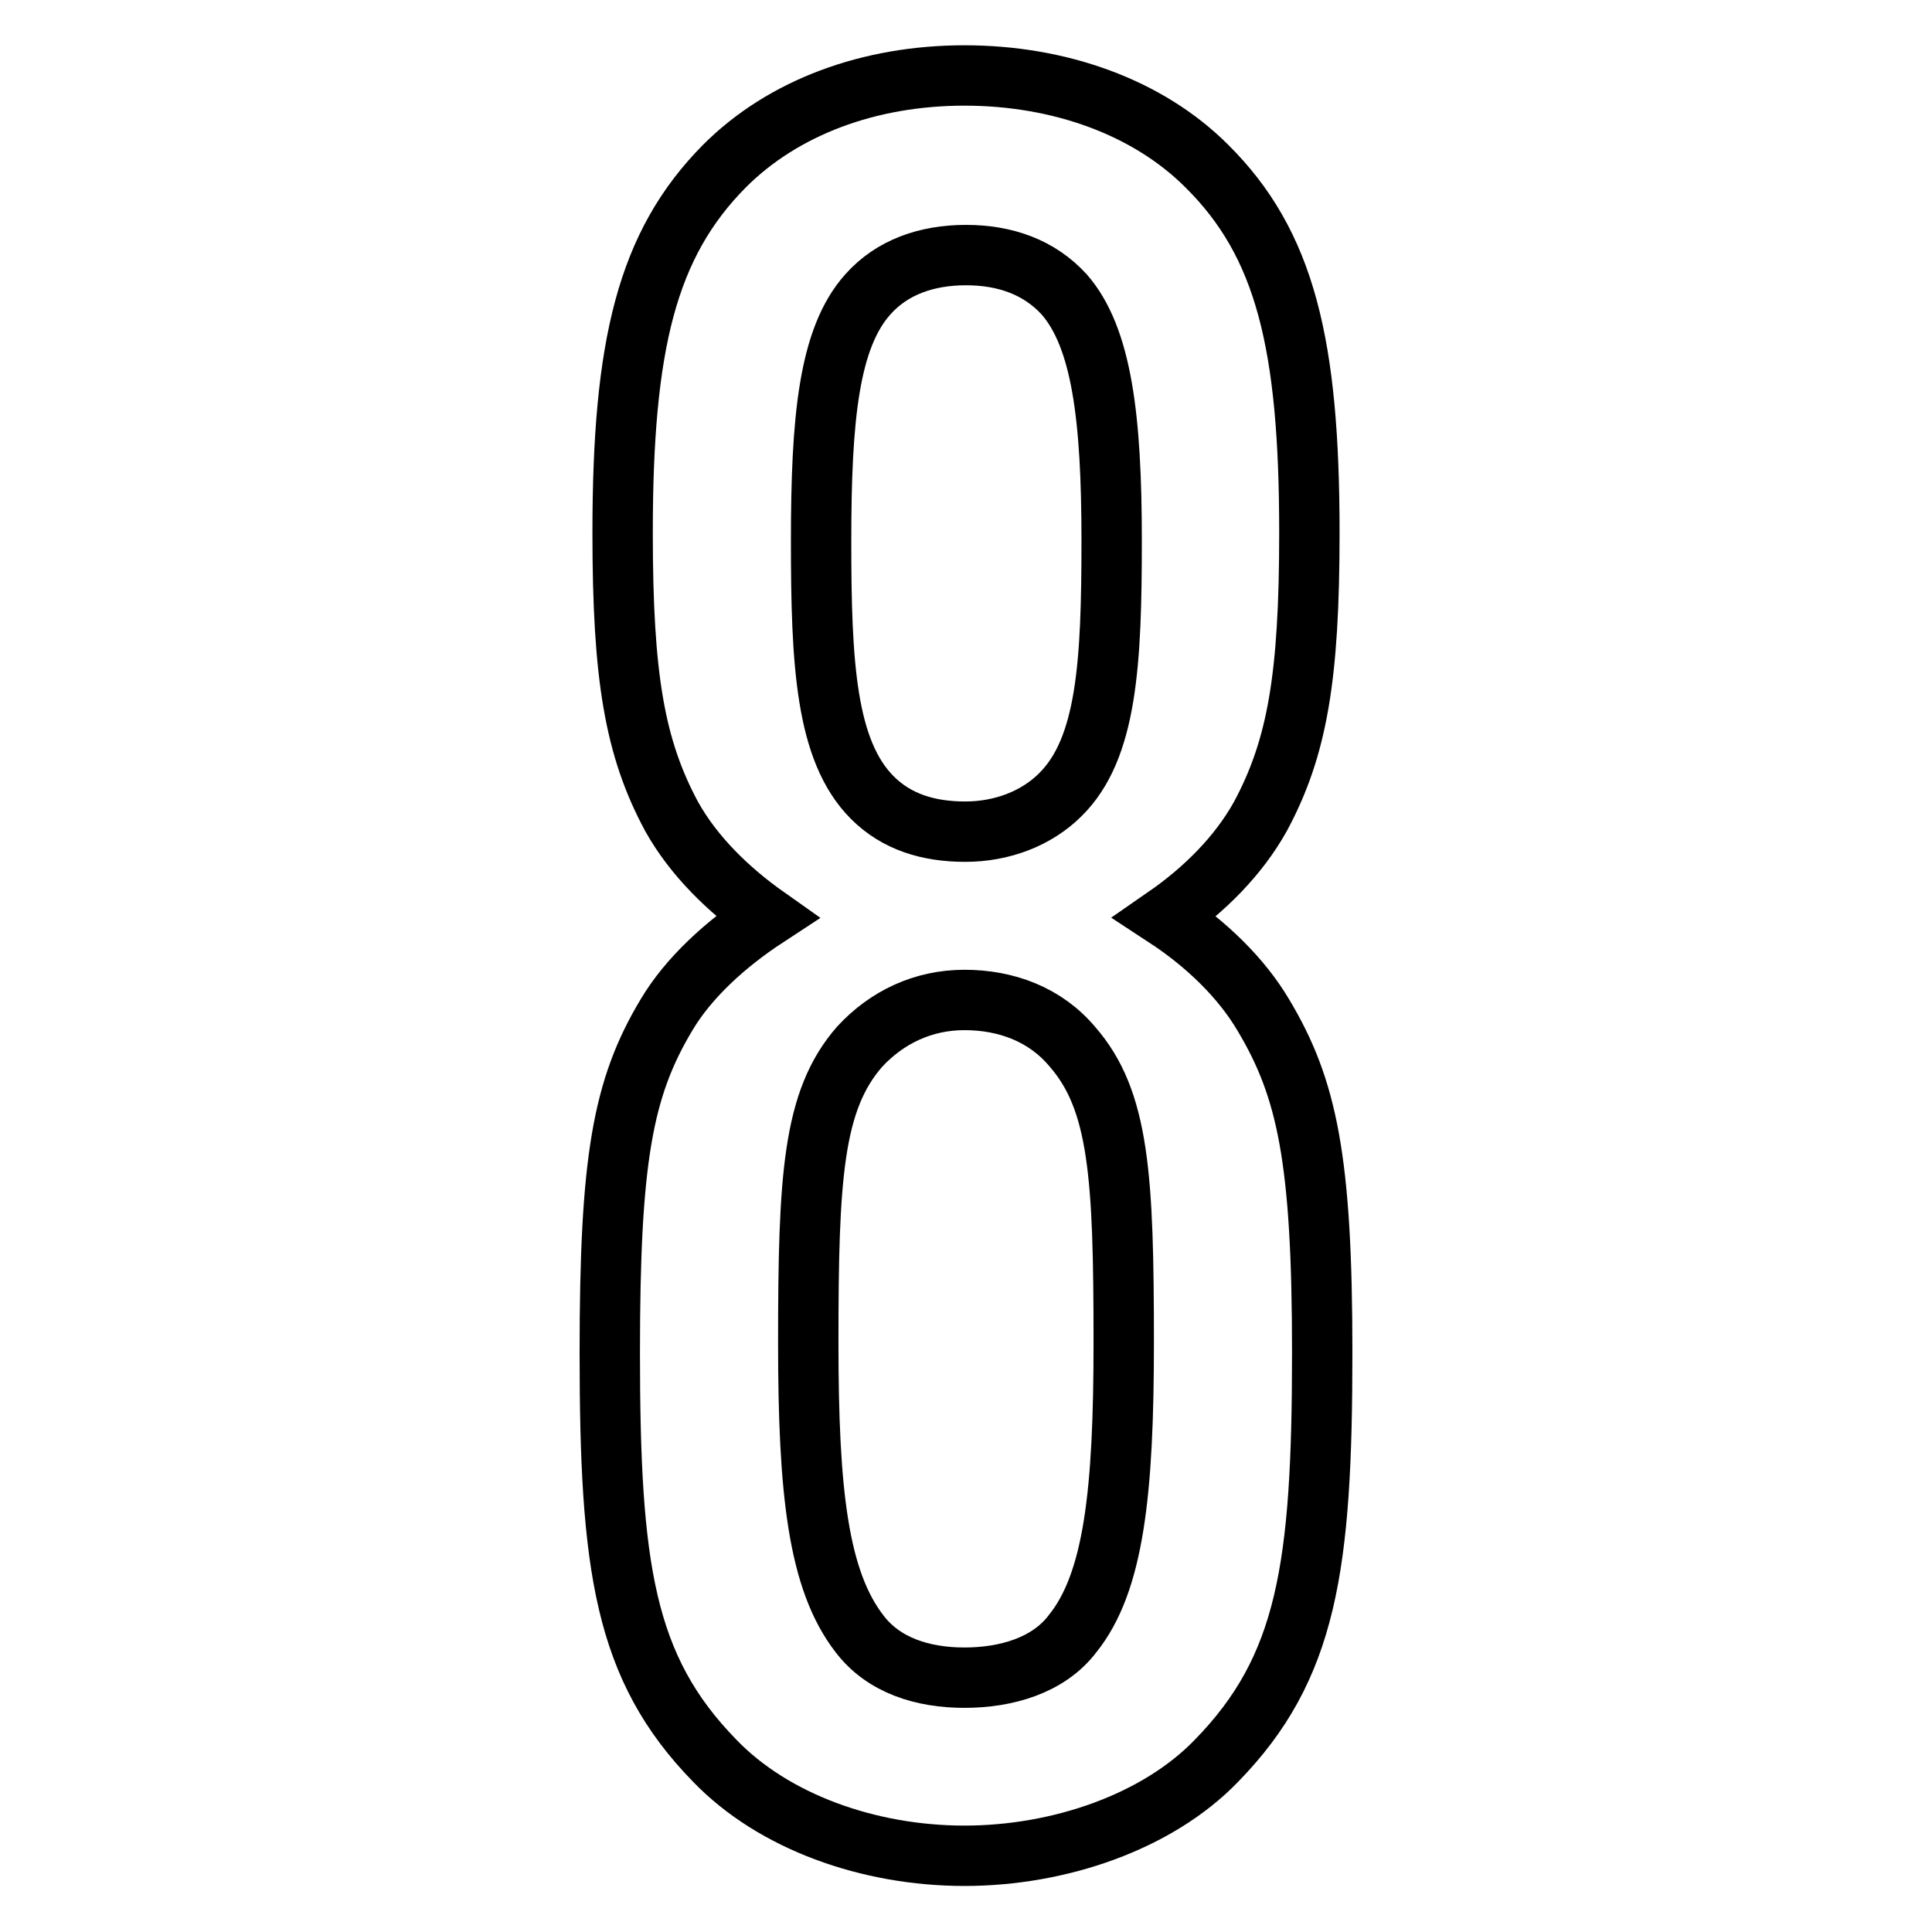 <?xml version="1.0" encoding="utf-8"?>
<!-- Svg Vector Icons : http://www.onlinewebfonts.com/icon -->
<!DOCTYPE svg PUBLIC "-//W3C//DTD SVG 1.1//EN" "http://www.w3.org/Graphics/SVG/1.1/DTD/svg11.dtd">
<svg version="1.1" xmlns="http://www.w3.org/2000/svg" xmlns:xlink="http://www.w3.org/1999/xlink" x="0px" y="0px" viewBox="0 0 256 256" enable-background="new 0 0 256 256" xml:space="preserve">
<g> <path stroke-width="8" fill-opacity="0" stroke="#000000"  d="M175.2,179.2c0-25.6-2-35-7.8-44.7c-2.9-4.9-7.5-9.4-13-13c5.2-3.6,9.7-8.1,12.6-13.3 c4.9-9.1,6.5-18.5,6.5-37.6c0-25-3.2-38.3-13.6-48.6c-7.8-7.8-19.5-12-32.1-12c-12.6,0-24,4.2-31.8,12 C85.7,32.4,82.5,45.7,82.5,70.6c0,19.1,1.6,28.5,6.5,37.6c2.9,5.2,7.5,9.7,12.6,13.3c-5.5,3.6-10.4,8.1-13.3,13 c-5.8,9.7-7.5,19.1-7.5,44.7c0,28.5,1.9,41.8,13.9,54.1c7.8,8.1,20.4,12.6,33.1,12.6c12.6,0,25.6-4.5,33.4-12.6 C173.2,221,175.2,207.7,175.2,179.2L175.2,179.2z M147.3,71.6c0,16.2-0.6,27.6-6.8,33.7c-3.2,3.2-7.8,4.9-12.6,4.9 c-4.9,0-9.1-1.3-12.3-4.5c-6.2-6.2-6.8-17.8-6.8-34c0-16.2,1-26.9,6.2-32.7c3.2-3.6,7.8-5.2,13-5.2c5.2,0,9.7,1.6,13,5.2 C146,44.7,147.3,55.4,147.3,71.6z M148.9,177.9c0,19.8-1.3,31.8-6.8,38.6c-3.2,4.2-8.8,5.8-14.3,5.8c-5.5,0-10.7-1.6-13.9-5.8 c-5.5-7.1-6.8-18.8-6.8-38.6c0-22,0.6-32.1,6.8-39.2c3.6-3.9,8.4-6.2,13.9-6.2c5.5,0,10.7,1.9,14.3,6.2 C148.3,145.8,148.9,155.9,148.9,177.9z"/></g>
</svg>